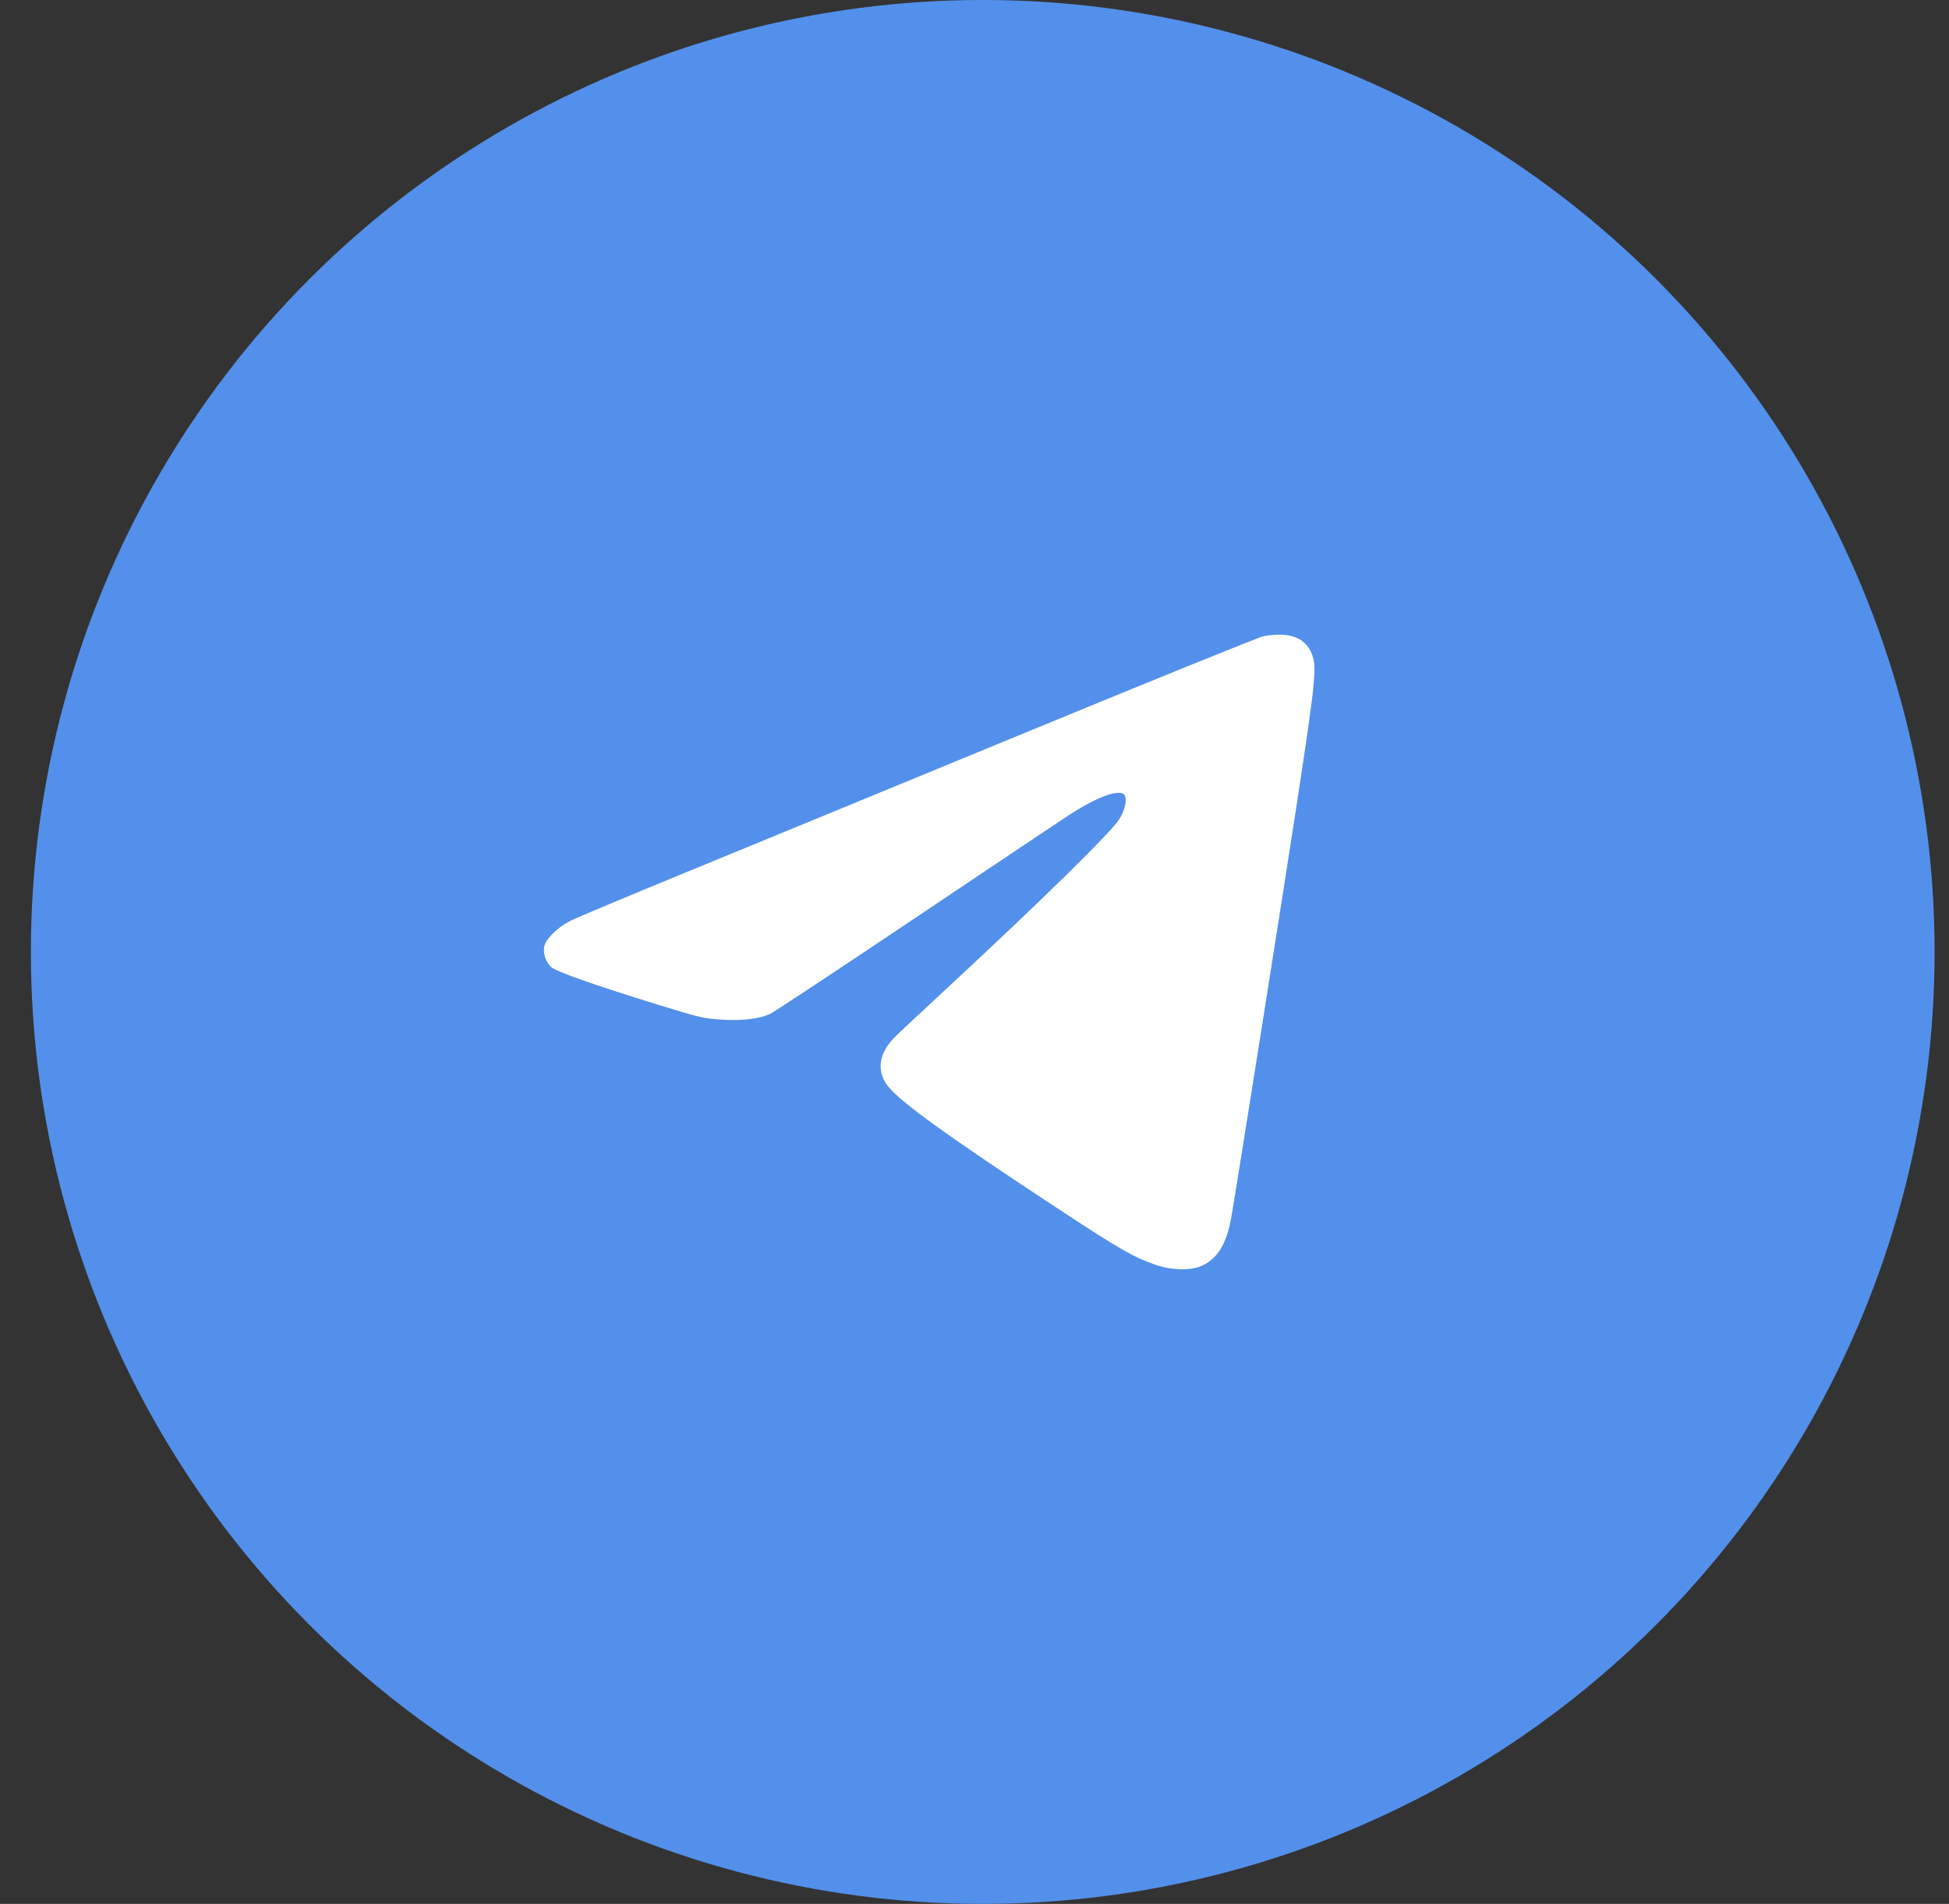 <?xml version="1.0" encoding="UTF-8"?> <svg xmlns="http://www.w3.org/2000/svg" width="43" height="42" viewBox="0 0 43 42" fill="none"><rect x="0" y="0" width="43" height="42" fill="#333333" stroke="none"/><circle cx="21.682" cy="21" r="20.523" fill="#5390EB" stroke="#5390EB" stroke-width="0.955"></circle><path fill-rule="evenodd" clip-rule="evenodd" d="M27.872 14.036C27.777 14.054 25.382 15.024 22.55 16.192C19.718 17.359 16.361 18.741 15.09 19.262C13.819 19.784 12.685 20.26 12.569 20.321C12.29 20.468 12.038 20.718 12.008 20.879C11.978 21.038 12.037 21.215 12.161 21.334C12.264 21.431 13.098 21.726 14.495 22.157C15.45 22.452 15.538 22.473 15.967 22.496C16.389 22.519 16.745 22.475 16.985 22.37C17.064 22.335 18.529 21.366 20.241 20.217C21.953 19.068 23.485 18.044 23.645 17.942C24.236 17.567 24.696 17.404 24.804 17.533C24.875 17.618 24.83 17.843 24.696 18.069C24.537 18.338 22.973 19.872 20.884 21.809C20.335 22.317 19.82 22.799 19.739 22.881C19.413 23.209 19.341 23.57 19.538 23.888C19.755 24.237 20.742 24.954 23.476 26.752C24.689 27.549 25.033 27.745 25.497 27.902C25.867 28.027 26.288 28.033 26.532 27.916C26.872 27.753 27.068 27.422 27.168 26.841C27.301 26.071 28.369 19.33 28.62 17.676C29.05 14.847 29.066 14.662 28.908 14.353C28.75 14.045 28.396 13.936 27.872 14.036Z" fill="white"></path></svg> 